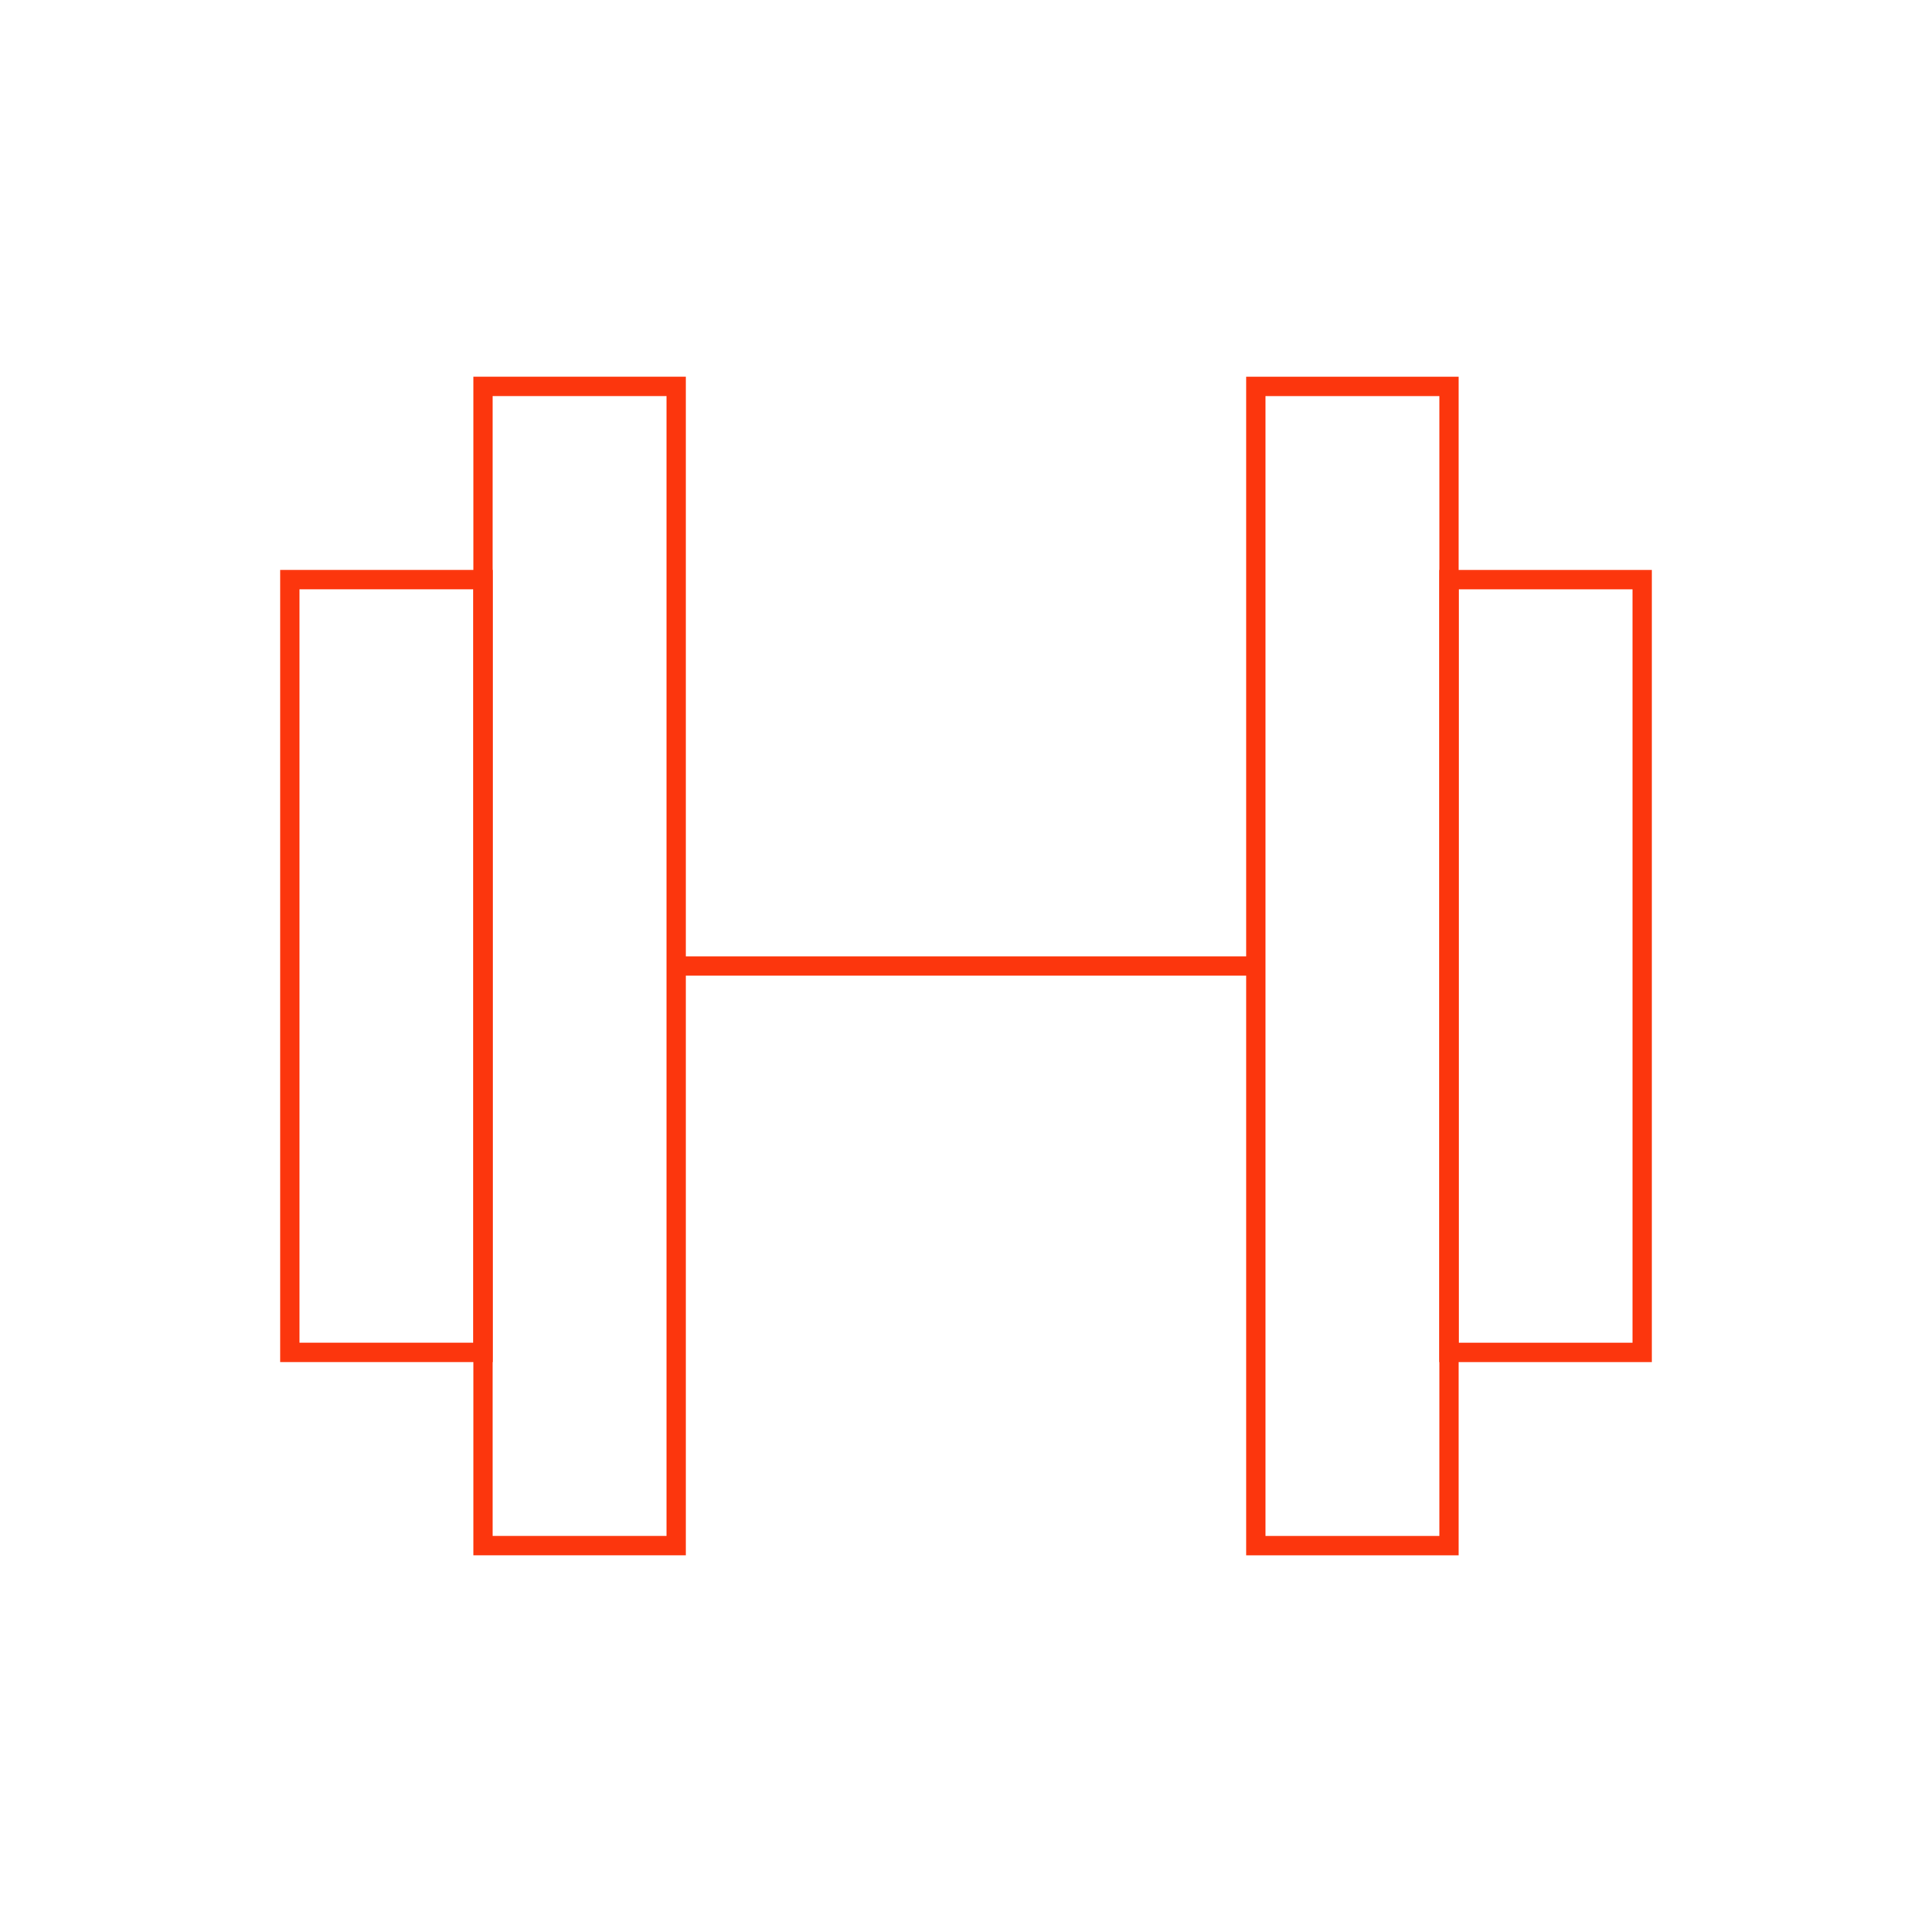 <?xml version="1.0" encoding="UTF-8"?><svg id="Icons" xmlns="http://www.w3.org/2000/svg" viewBox="0 0 100 100"><rect x="25" y="20" width="10" height="60" fill="none" stroke="#fc360d" stroke-miterlimit="10"/><rect x="15" y="30" width="10" height="40" fill="none" stroke="#fc360d" stroke-miterlimit="10"/><rect x="65" y="20" width="10" height="60" transform="translate(140 100) rotate(180)" fill="none" stroke="#fc360d" stroke-miterlimit="10"/><rect x="75" y="30" width="10" height="40" transform="translate(160 100) rotate(180)" fill="none" stroke="#fc360d" stroke-miterlimit="10"/><line x1="35" y1="50" x2="65" y2="50" fill="none" stroke="#fc360d" stroke-miterlimit="10"/></svg>